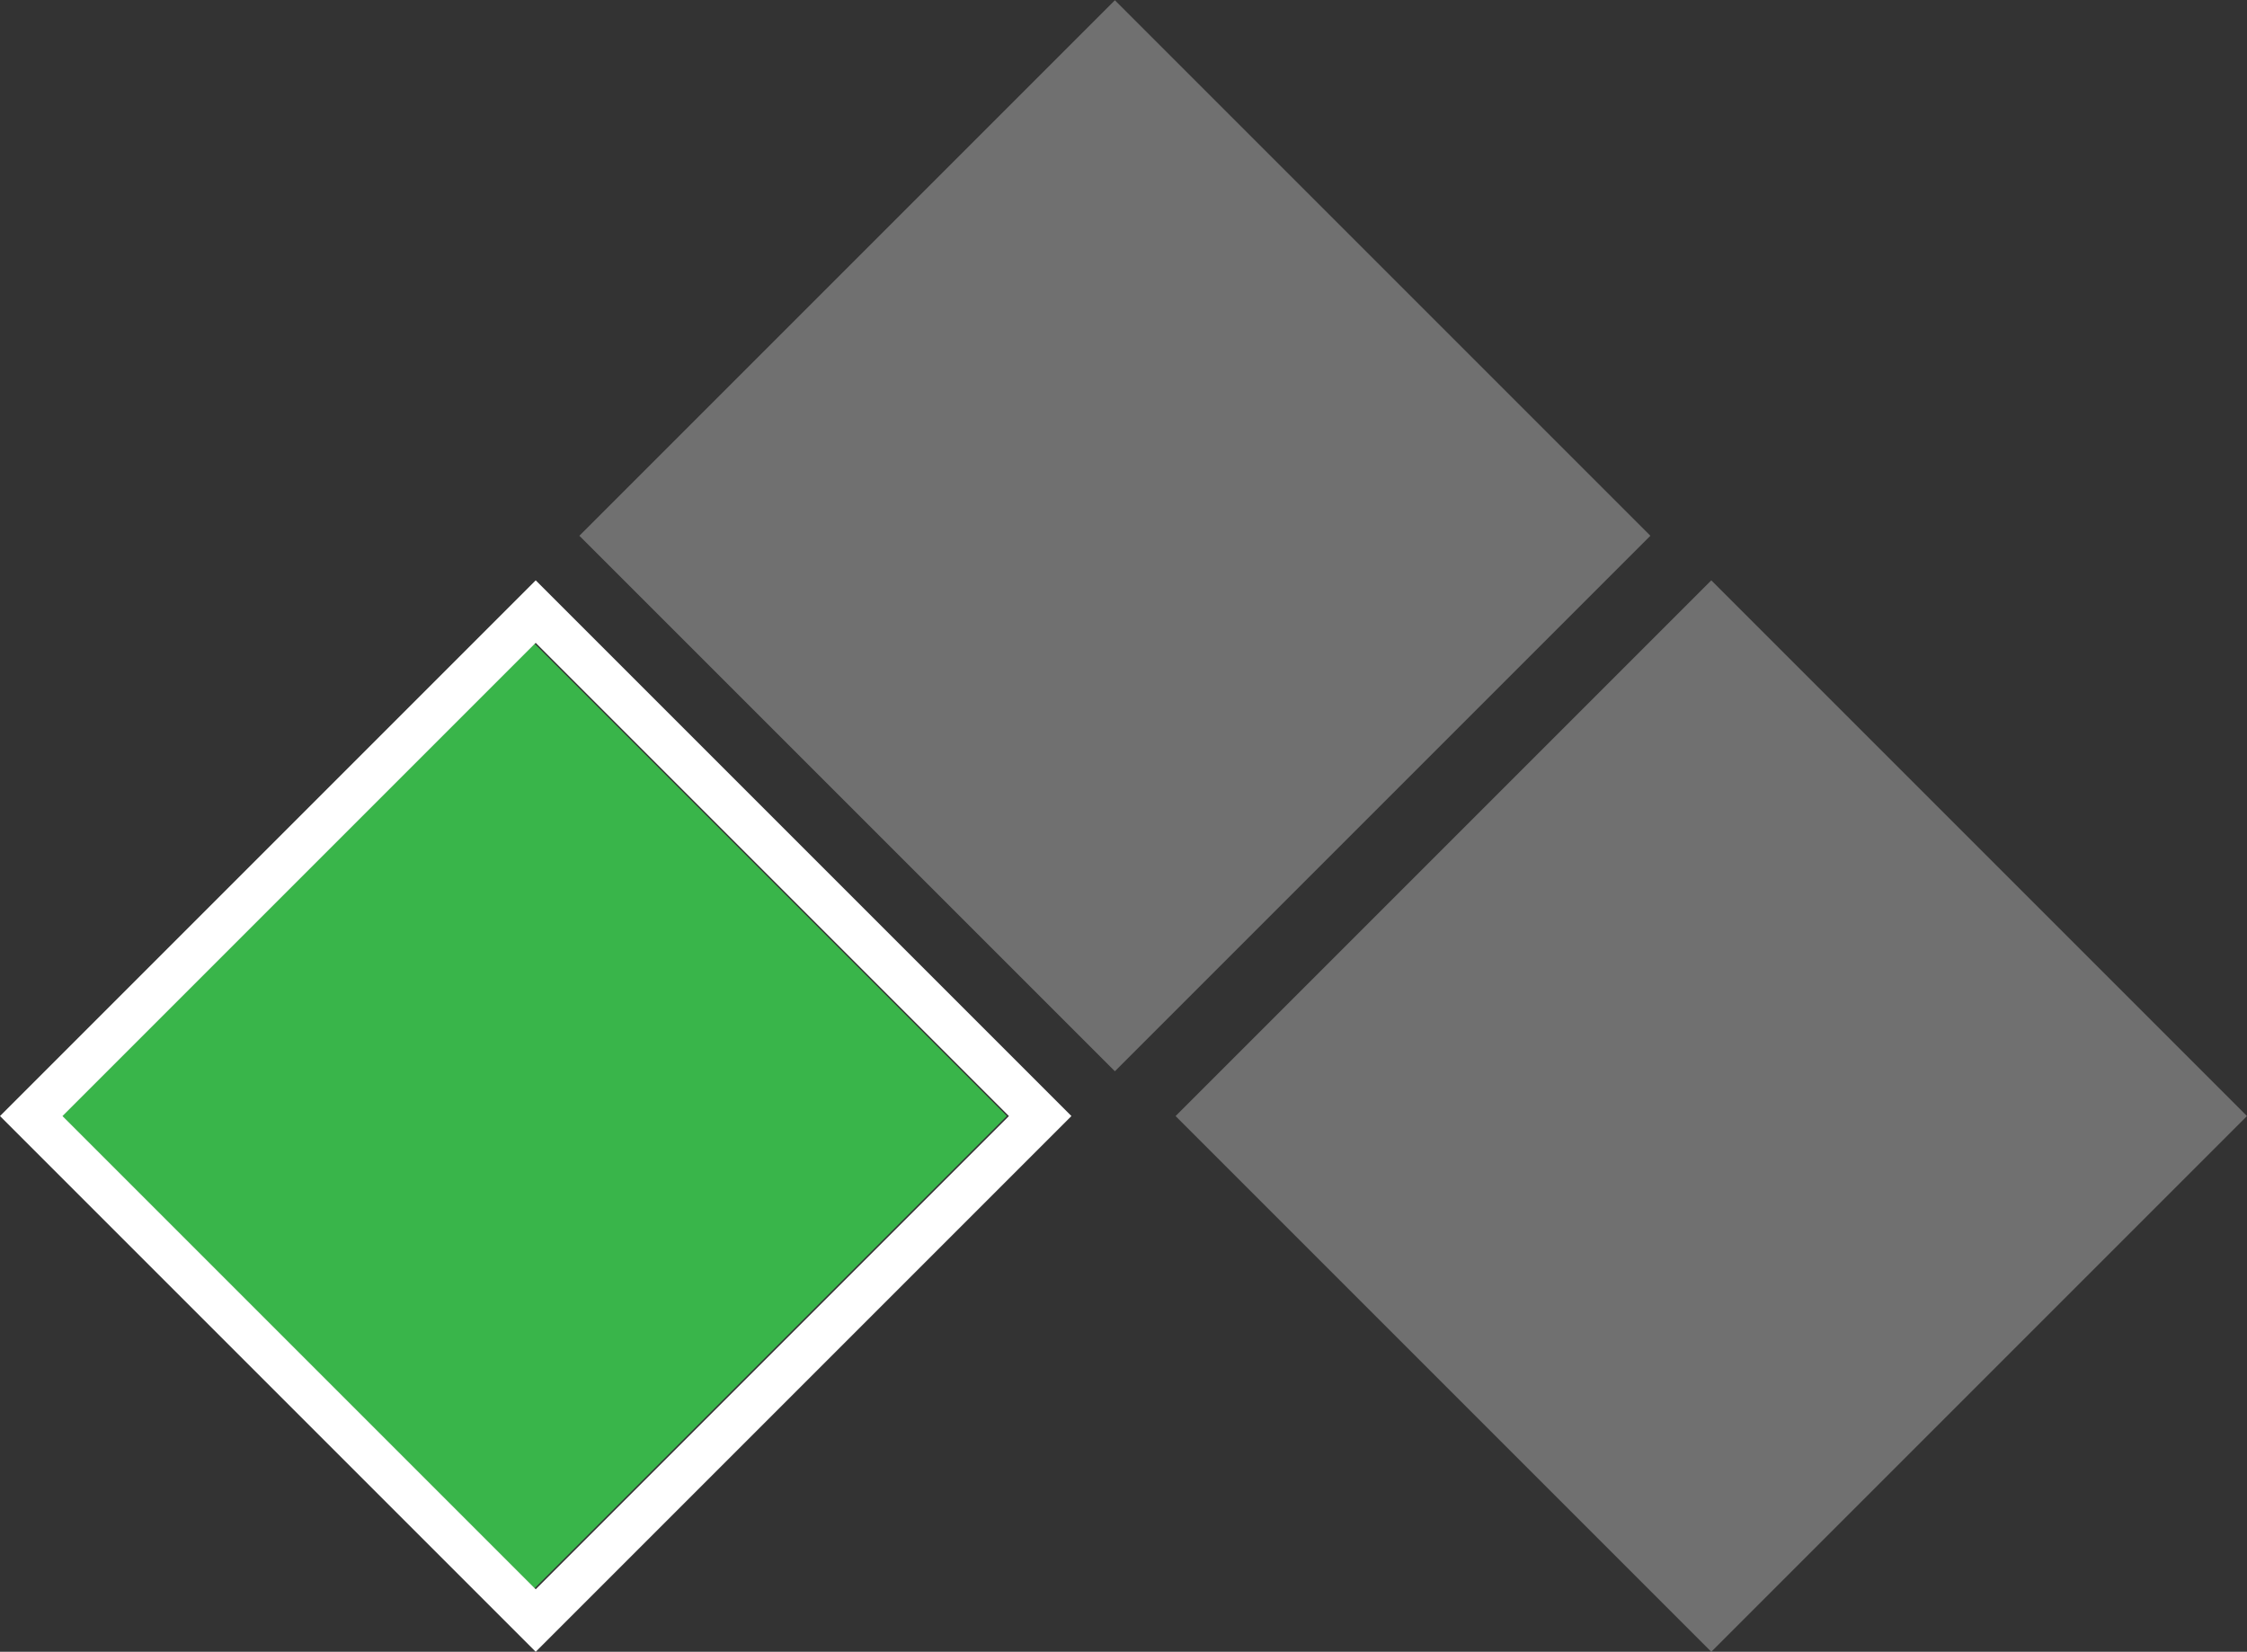 <?xml version="1.0" encoding="utf-8"?>
<!-- Generator: Adobe Illustrator 27.5.0, SVG Export Plug-In . SVG Version: 6.00 Build 0)  -->
<svg version="1.1" id="Layer_1" xmlns="http://www.w3.org/2000/svg" xmlns:xlink="http://www.w3.org/1999/xlink" x="0px" y="0px"
	 viewBox="0 0 151 111" style="enable-background:new 0 0 151 111;" xml:space="preserve">
<rect x="0" y="0" width="151" height="111" fill="#333333" stroke="none"/>
<style type="text/css">
	.st0{opacity:0.3;fill:#FFFFFF;}
	.st1{fill:#39B54A;}
	.st2{fill:#FFFFFF;}
	.st3{opacity:0.3;enable-background:new    ;}
</style>
<g>
	
		<rect x="49.5" y="10.5" transform="matrix(0.707 -0.707 0.707 0.707 -3.486 63.576)" class="st0" width="50.9" height="50.9"/>
	<g>
		
			<rect x="13.5" y="52.5" transform="matrix(0.707 -0.707 0.707 0.707 -42.487 47.422)" class="st1" width="44.9" height="44.9"/>
		<path class="st2" d="M36,111L0,75l36-36l36,36L36,111z M4.2,75L36,106.8L67.8,75L36,43.2L4.2,75z"/>
	</g>
	<g class="st3">
		<path class="st2" d="M115,111L79,75l36-36l36,36L115,111z"/>
	</g>
</g>
</svg>
